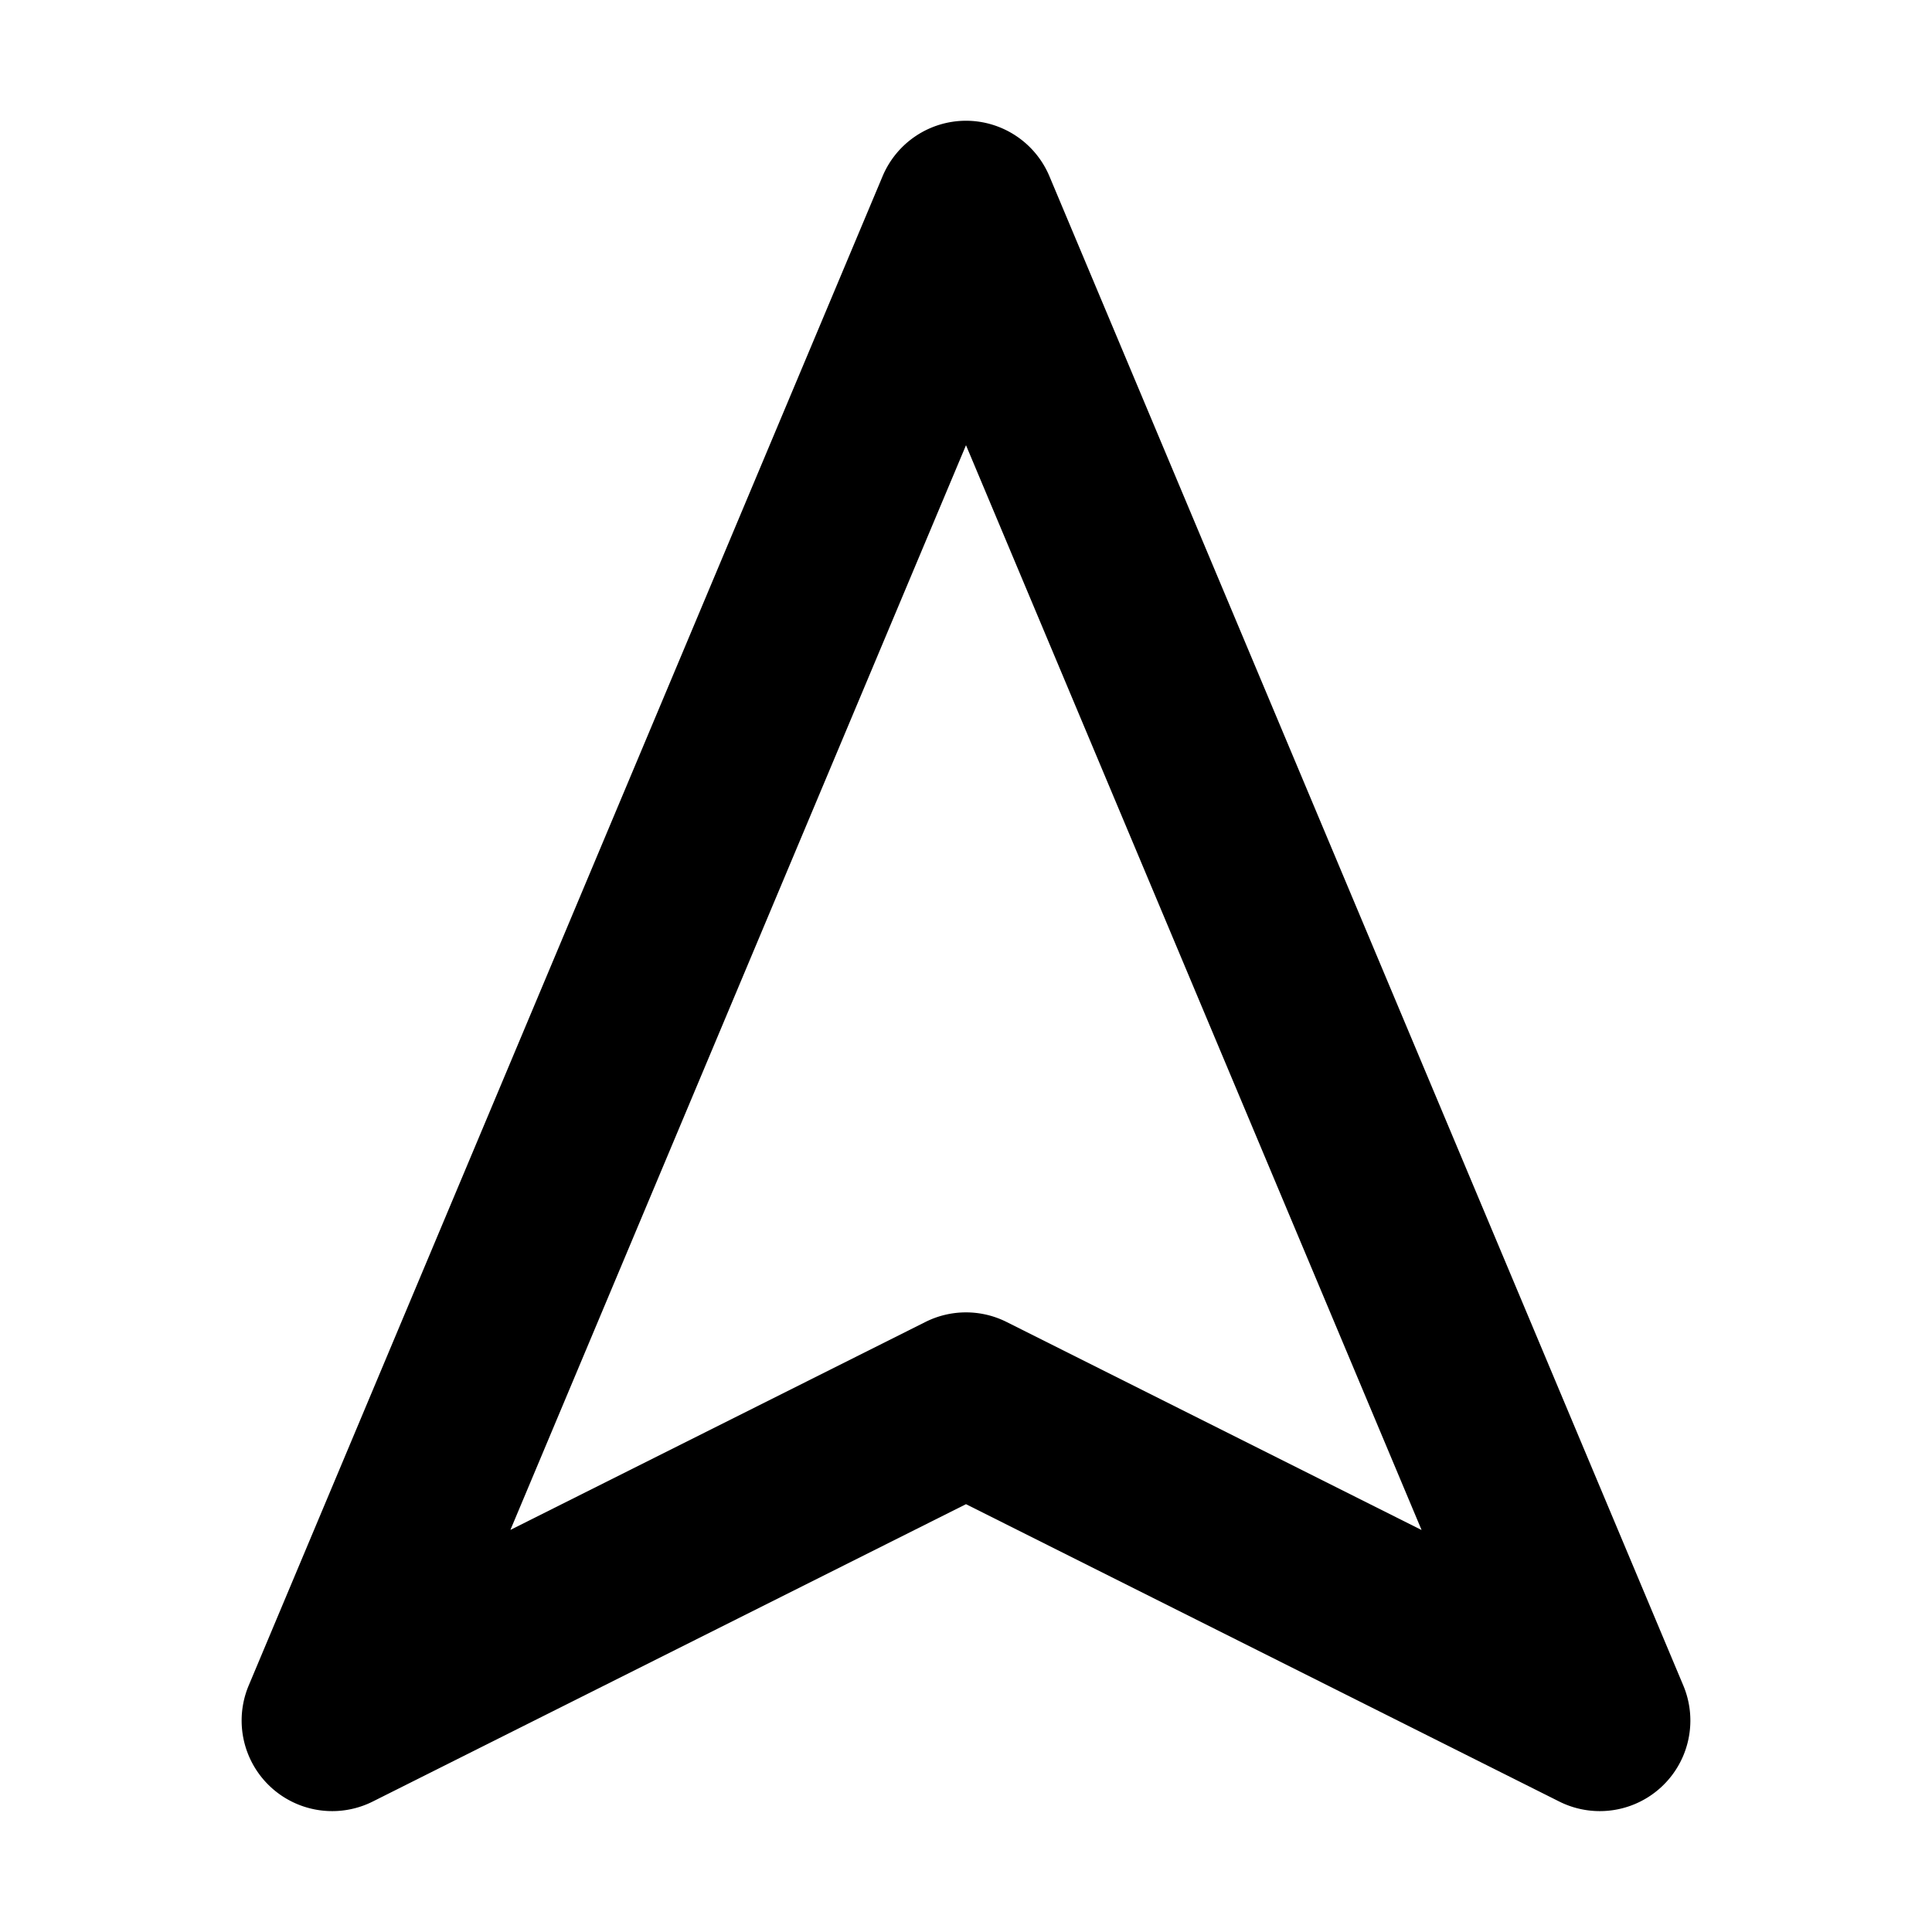 <?xml version="1.0" encoding="utf-8"?><!-- Скачано с сайта svg4.ru / Downloaded from svg4.ru -->
<svg width="800px" height="800px" viewBox="0 0 16 16" xmlns="http://www.w3.org/2000/svg" fill="none"><path fill="#000000" fill-rule="evenodd" d="M8 1a.75.75 0 01.691.46l5.25 12.5a.75.75 0 01-1.027.96L8 12.457 3.086 14.92a.75.75 0 01-1.027-.96l5.25-12.5A.75.75 0 018 1zM4.227 12.67l3.437-1.722a.75.75 0 01.672 0l3.437 1.723L8 3.687 4.227 12.67z" clip-rule="evenodd"/></svg>